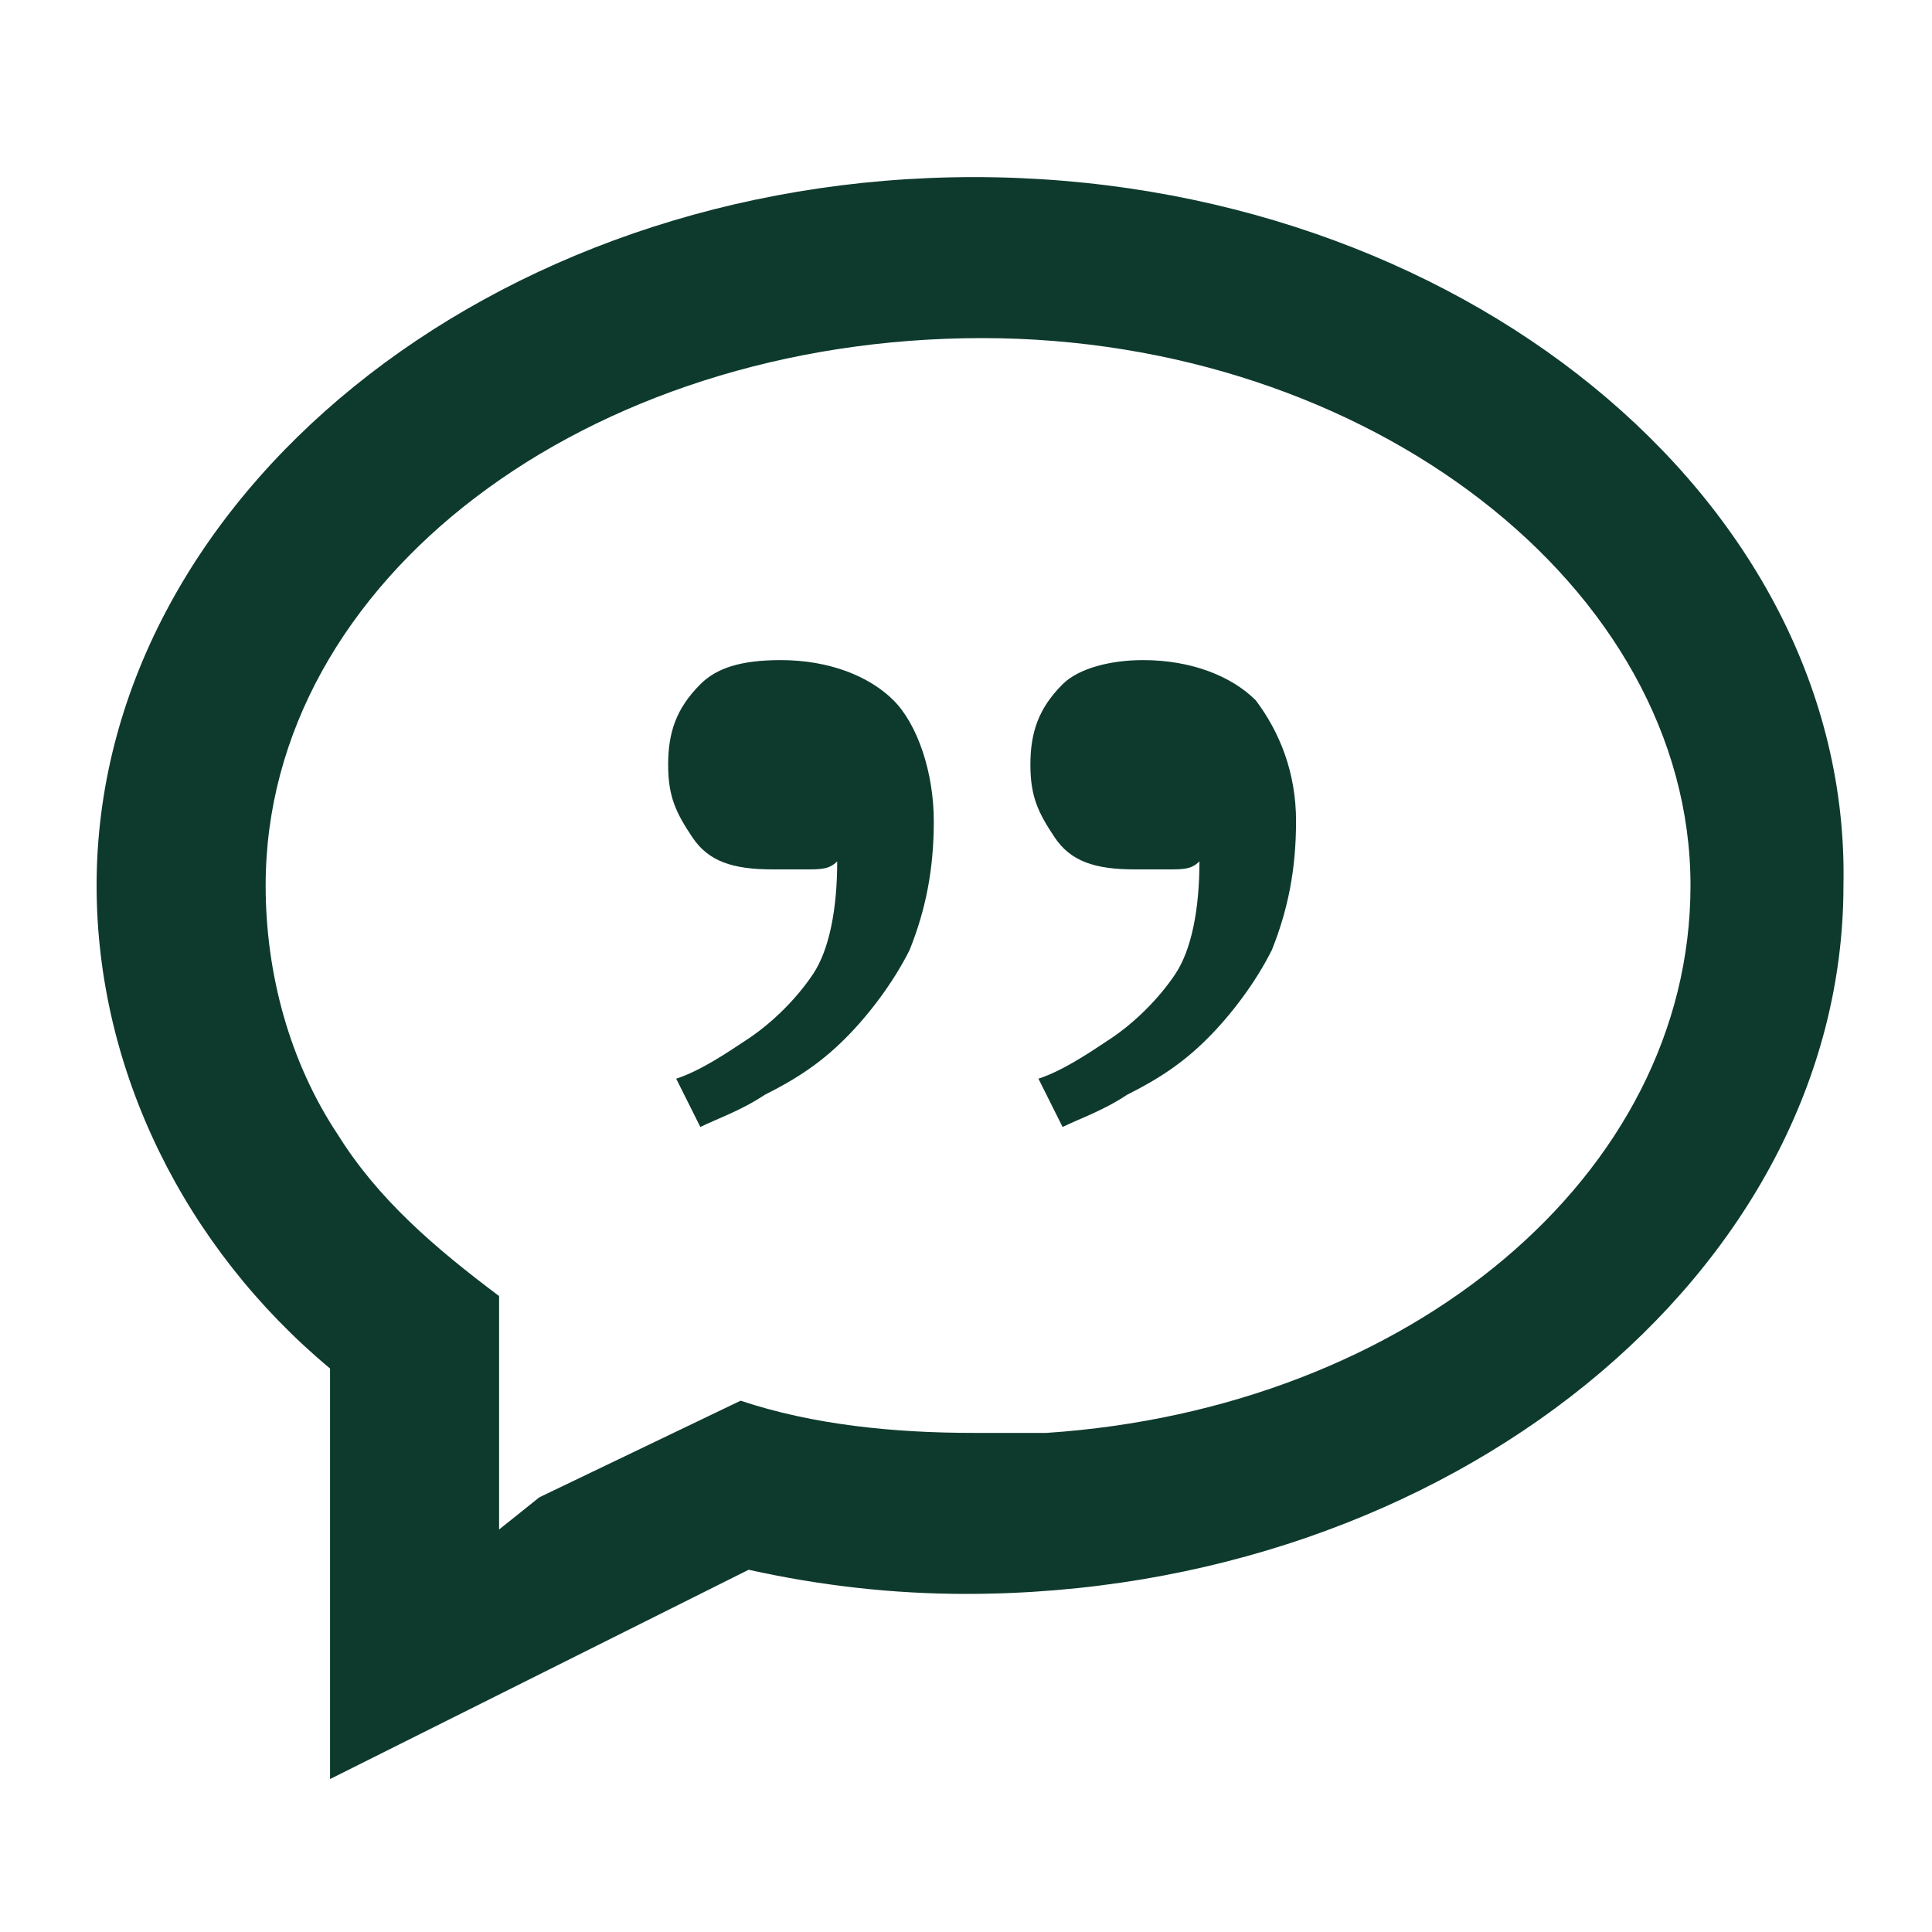 <?xml version="1.0" encoding="utf-8"?>
<!-- Generator: Adobe Illustrator 26.5.0, SVG Export Plug-In . SVG Version: 6.00 Build 0)  -->
<svg version="1.1" id="Layer_1" xmlns="http://www.w3.org/2000/svg" xmlns:xlink="http://www.w3.org/1999/xlink" x="0px" y="0px"
	 viewBox="0 0 24 24" style="enable-background:new 0 0 24 24;" xml:space="preserve">
<style type="text/css">
	.st0{fill:#0E3A2E;}
	.st1{fill:#153329;}
	.st2{fill:none;stroke:#0E3A2E;stroke-width:2;stroke-linecap:round;stroke-linejoin:round;stroke-miterlimit:10;}
	.st3{fill:none;stroke:#153329;stroke-width:2;stroke-miterlimit:10;}
	.st4{fill:none;stroke:#153329;stroke-width:2;stroke-linecap:round;stroke-miterlimit:10;}
</style>
<g>
	<path class="st0" d="M9.7,8.2c0.6,0,1.1,0.2,1.4,0.5s0.5,0.9,0.5,1.5c0,0.6-0.1,1.1-0.3,1.6c-0.2,0.4-0.5,0.8-0.8,1.1
		c-0.3,0.3-0.6,0.5-1,0.7c-0.3,0.2-0.6,0.3-0.8,0.4l-0.3-0.6c0.3-0.1,0.6-0.3,0.9-0.5c0.3-0.2,0.6-0.5,0.8-0.8
		c0.2-0.3,0.3-0.8,0.3-1.4c-0.1,0.1-0.2,0.1-0.4,0.1c-0.1,0-0.2,0-0.4,0c-0.5,0-0.8-0.1-1-0.4c-0.2-0.3-0.3-0.5-0.3-0.9
		c0-0.4,0.1-0.7,0.4-1C8.9,8.3,9.2,8.2,9.7,8.2z M14.2,8.2c0.6,0,1.1,0.2,1.4,0.5c0.3,0.4,0.5,0.9,0.5,1.5c0,0.6-0.1,1.1-0.3,1.6
		c-0.2,0.4-0.5,0.8-0.8,1.1c-0.3,0.3-0.6,0.5-1,0.7c-0.3,0.2-0.6,0.3-0.8,0.4l-0.3-0.6c0.3-0.1,0.6-0.3,0.9-0.5
		c0.3-0.2,0.6-0.5,0.8-0.8c0.2-0.3,0.3-0.8,0.3-1.4c-0.1,0.1-0.2,0.1-0.4,0.1c-0.1,0-0.2,0-0.4,0c-0.5,0-0.8-0.1-1-0.4
		c-0.2-0.3-0.3-0.5-0.3-0.9c0-0.4,0.1-0.7,0.4-1C13.4,8.3,13.8,8.2,14.2,8.2z"/>
</g>
<g>
	<path class="st0" d="M12.1,2.2c-6,0-10.9,4-10.9,8.8c0,2.3,1.1,4.5,2.9,6v5.1l5.2-2.6c0.9,0.2,1.8,0.3,2.7,0.3c6,0,10.9-4,10.9-8.8
		C23,6.2,18.1,2.2,12.1,2.2z M13,17.8c-0.3,0-0.6,0-0.9,0c-1,0-2-0.1-2.9-0.4l-2.5,1.2L6.2,19v-2.9c-0.8-0.6-1.5-1.2-2-2
		c-0.6-0.9-0.9-2-0.9-3.1c0-3.8,4-6.8,8.9-6.8C17,4.2,21,7.3,21,11C21,14.6,17.5,17.5,13,17.8z"/>
</g>
</svg>
